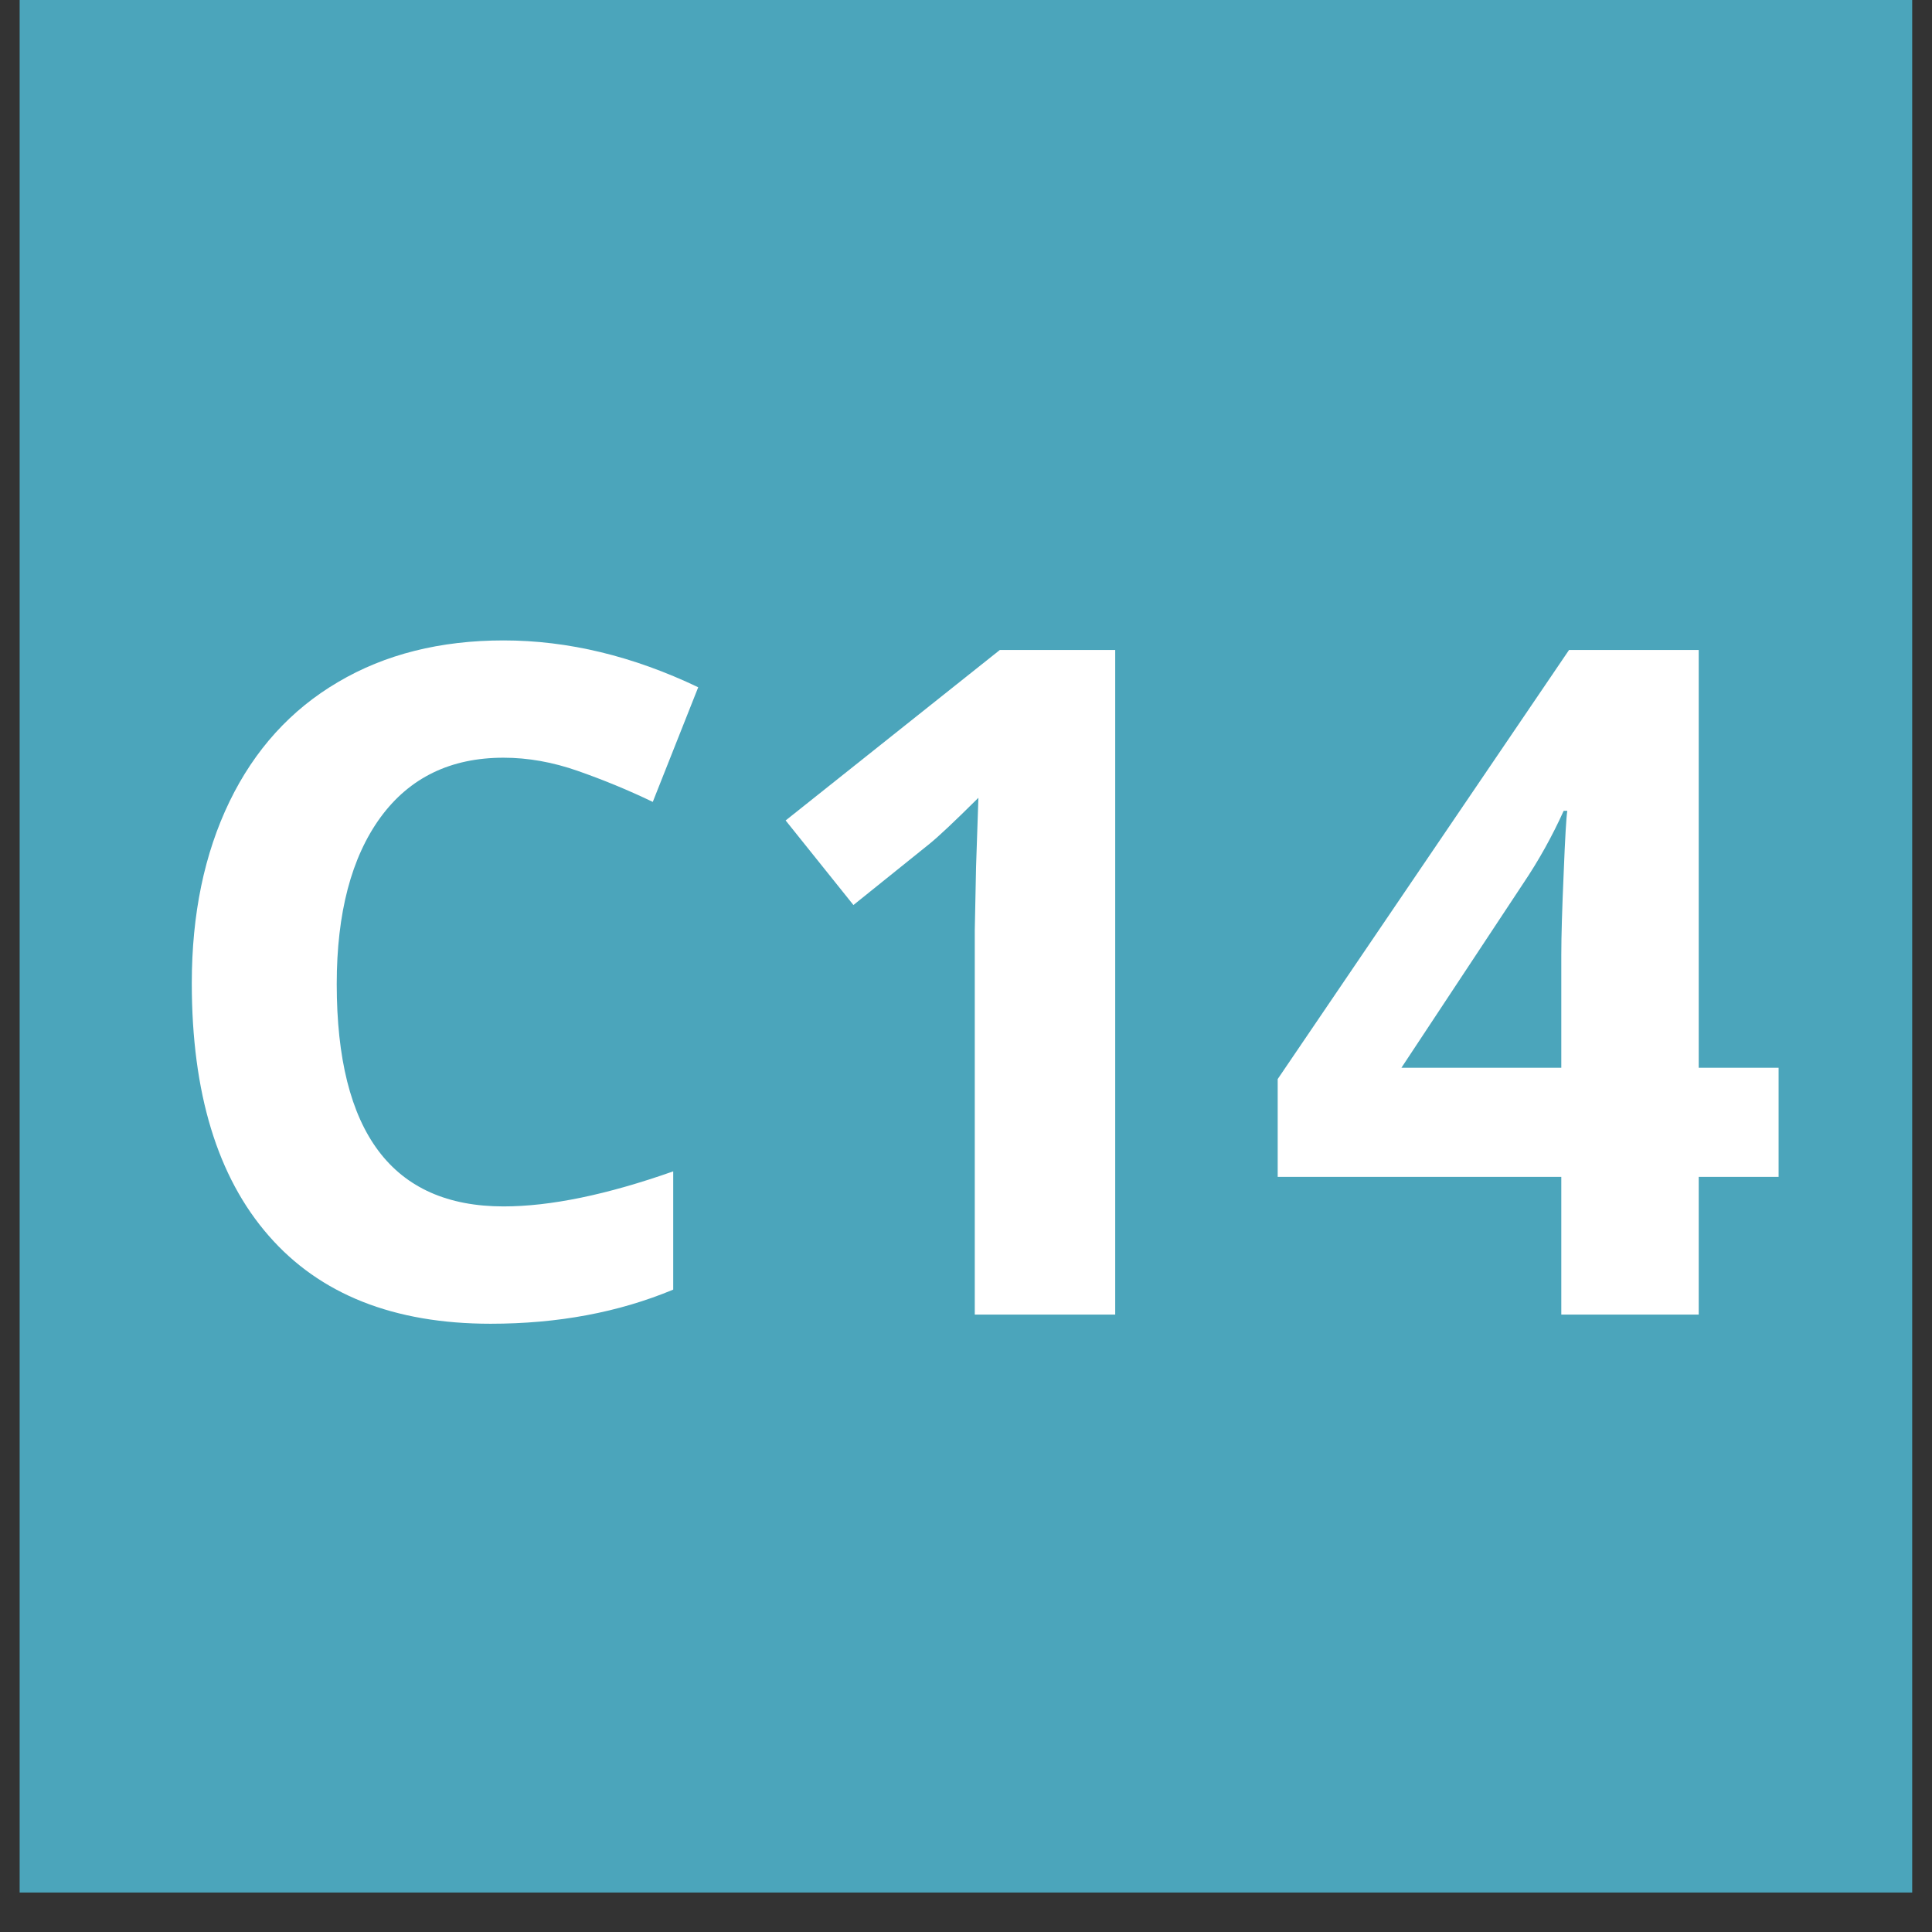 <svg xmlns="http://www.w3.org/2000/svg" xmlns:xlink="http://www.w3.org/1999/xlink" width="64" zoomAndPan="magnify" viewBox="0 0 48 48" height="64" preserveAspectRatio="xMidYMid meet" version="1.0"><rect x="0" y="0" width="48" height="48" fill="#333333" stroke="none"/><defs><g/><clipPath id="504f050501"><path d="M 0.488 0 L 47.508 0 L 47.508 47.02 L 0.488 47.02 Z M 0.488 0 " clip-rule="nonzero"/></clipPath></defs><g clip-path="url(#504f050501)"><path fill="#4ba5bb" d="M 0.488 0 L 47.512 0 L 47.512 47.02 L 0.488 47.02 Z M 0.488 0 " fill-opacity="1" fill-rule="nonzero"/></g><g fill="#ffffff" fill-opacity="1"><g transform="translate(3.421, 32.661)"><g><path d="M 9.09 -13.836 C 7.773 -13.836 6.754 -13.34 6.031 -12.352 C 5.309 -11.359 4.945 -9.98 4.945 -8.211 C 4.945 -4.527 6.328 -2.688 9.09 -2.688 C 10.25 -2.688 11.656 -2.977 13.305 -3.559 L 13.305 -0.621 C 11.949 -0.055 10.438 0.227 8.766 0.227 C 6.363 0.227 4.523 -0.504 3.254 -1.961 C 1.98 -3.418 1.344 -5.508 1.344 -8.234 C 1.344 -9.949 1.656 -11.453 2.281 -12.746 C 2.906 -14.035 3.805 -15.027 4.977 -15.715 C 6.145 -16.406 7.52 -16.75 9.09 -16.75 C 10.695 -16.75 12.309 -16.359 13.926 -15.586 L 12.797 -12.738 C 12.18 -13.035 11.559 -13.289 10.934 -13.508 C 10.309 -13.727 9.695 -13.836 9.09 -13.836 Z M 9.09 -13.836 "/></g></g></g><g fill="#ffffff" fill-opacity="1"><g transform="translate(18.152, 32.661)"><g><path d="M 9.555 0 L 6.066 0 L 6.066 -9.555 L 6.098 -11.125 L 6.156 -12.84 C 5.574 -12.262 5.172 -11.883 4.945 -11.699 L 3.051 -10.176 L 1.367 -12.277 L 6.688 -16.512 L 9.555 -16.512 Z M 9.555 0 "/></g></g></g><g fill="#ffffff" fill-opacity="1"><g transform="translate(31.349, 32.661)"><g><path d="M 12.84 -3.422 L 10.855 -3.422 L 10.855 0 L 7.441 0 L 7.441 -3.422 L 0.395 -3.422 L 0.395 -5.852 L 7.633 -16.512 L 10.855 -16.512 L 10.855 -6.133 L 12.84 -6.133 Z M 7.441 -6.133 L 7.441 -8.934 C 7.441 -9.398 7.461 -10.078 7.5 -10.965 C 7.535 -11.855 7.566 -12.371 7.59 -12.516 L 7.5 -12.516 C 7.219 -11.895 6.887 -11.293 6.492 -10.707 L 3.469 -6.133 Z M 7.441 -6.133 "/></g></g></g></svg>